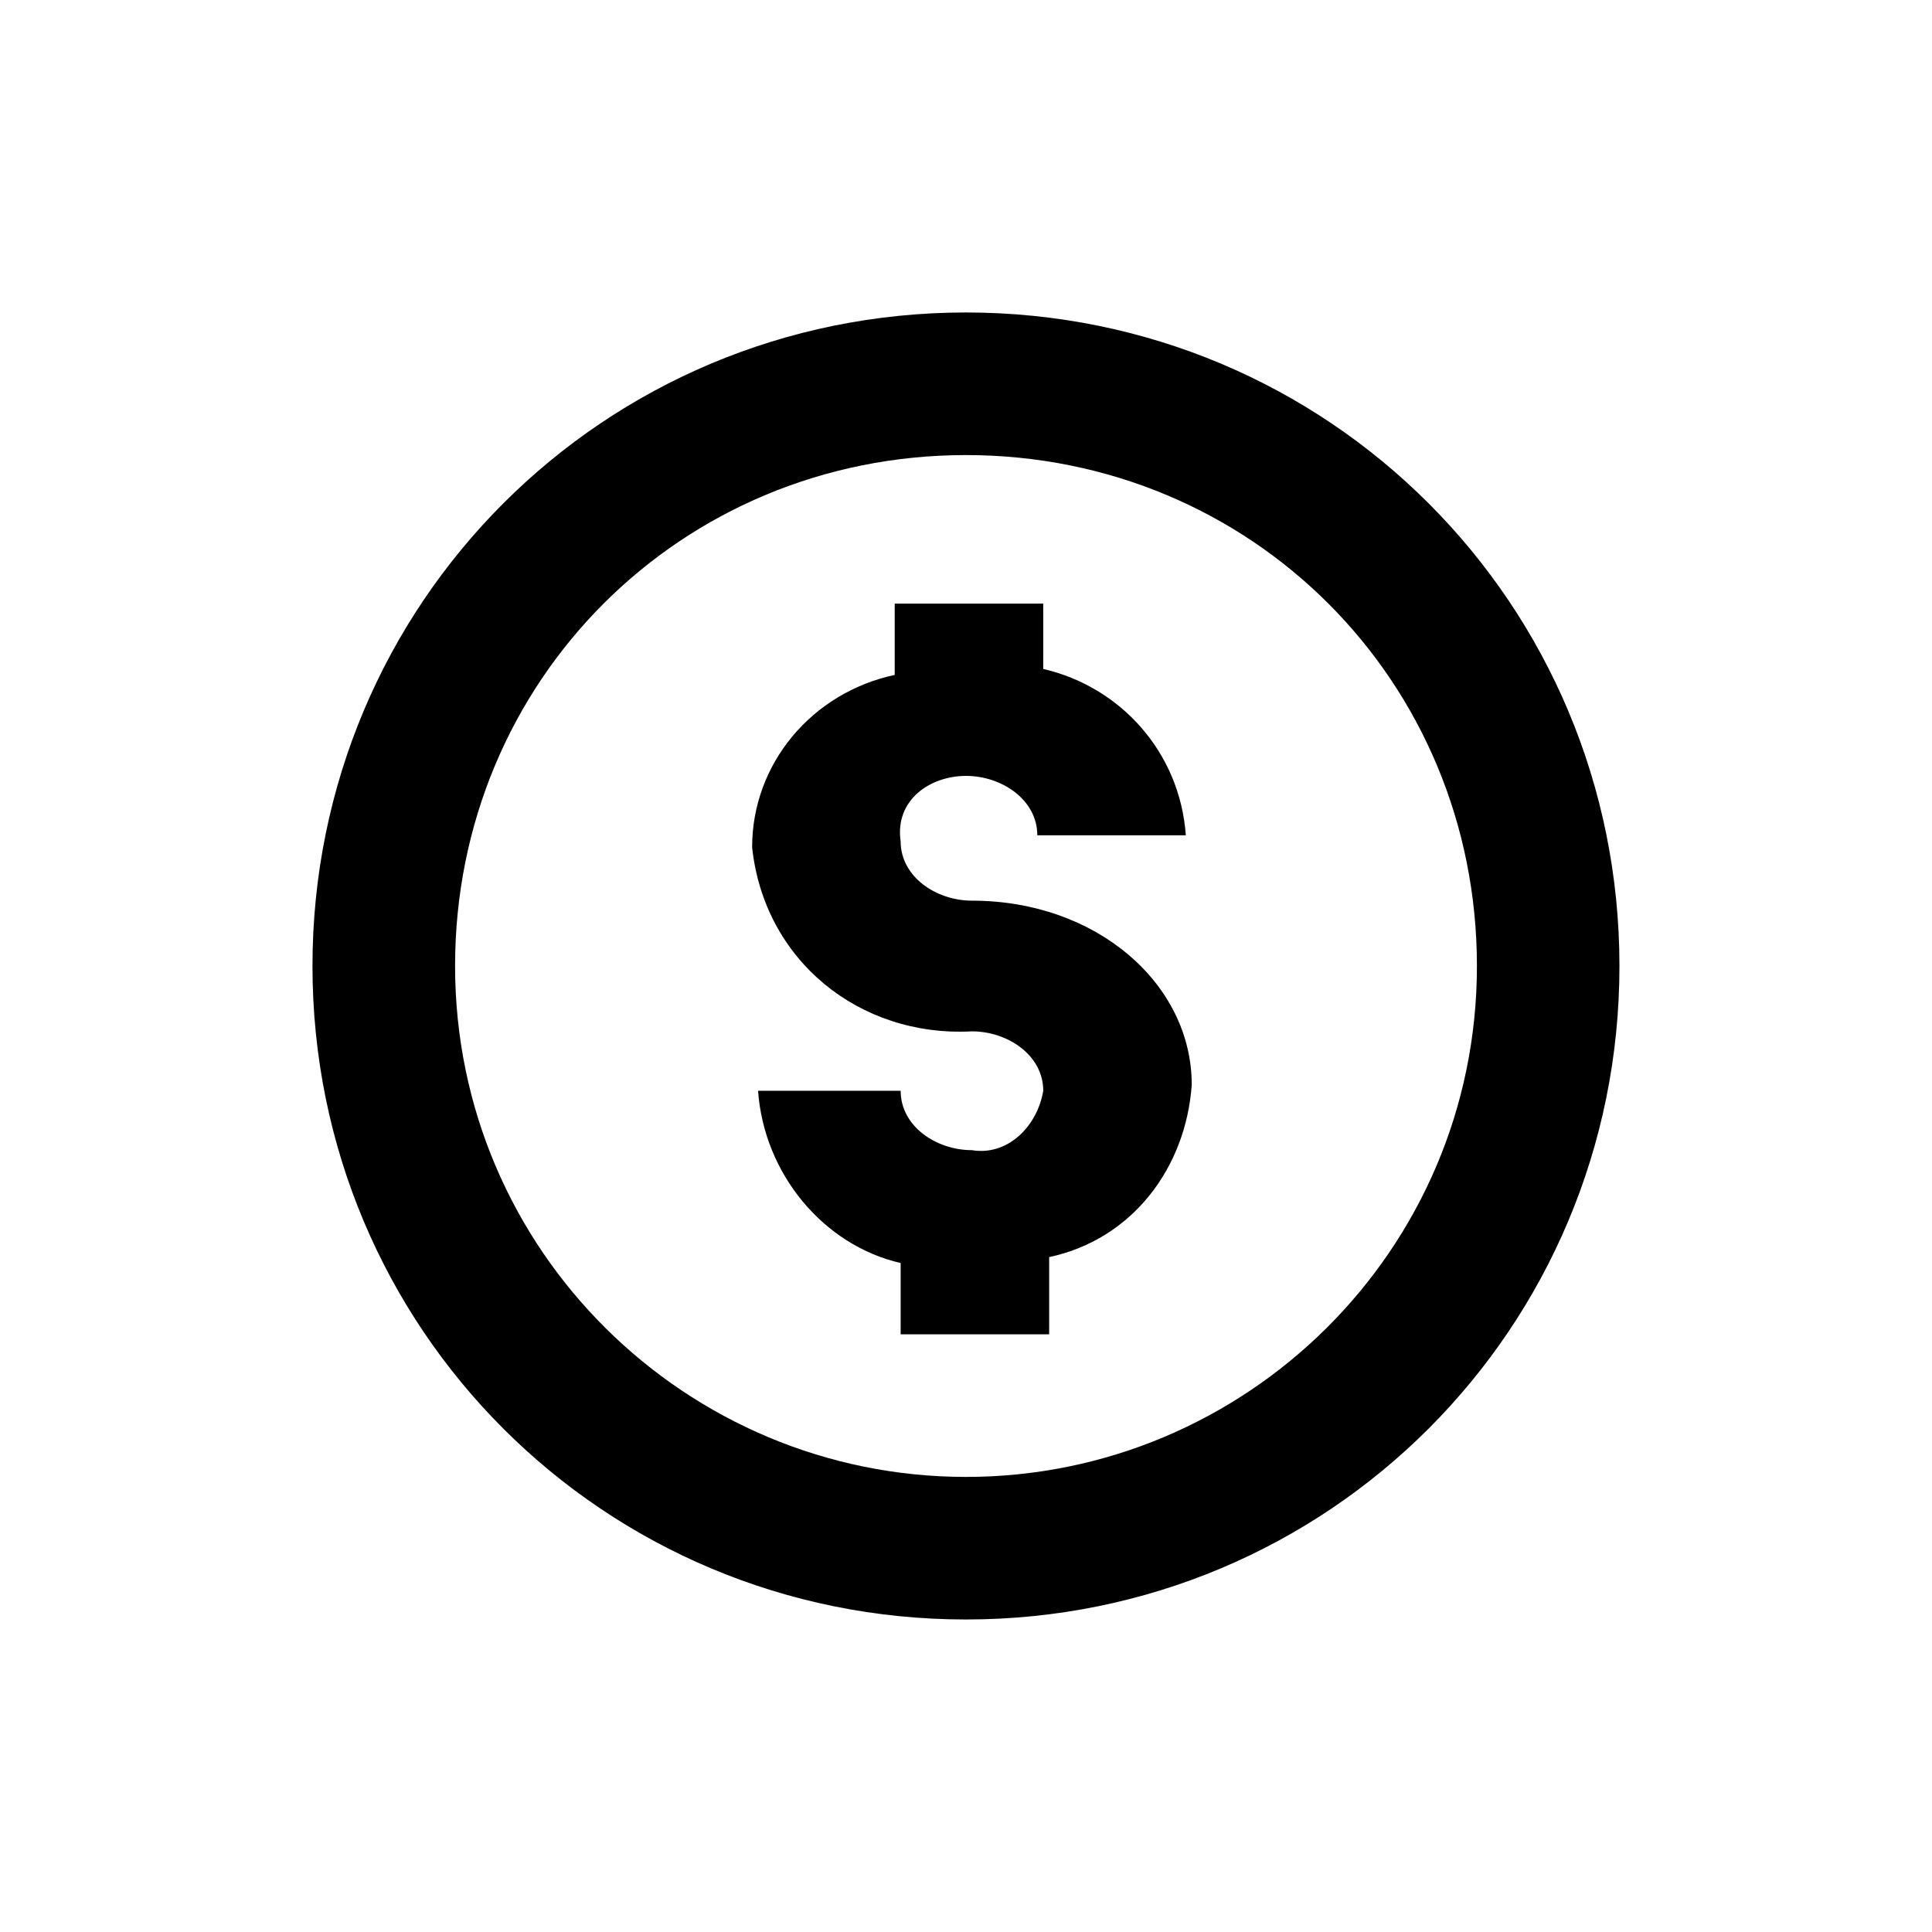 <?xml version="1.0" encoding="UTF-8"?>
<!-- Uploaded to: ICON Repo, www.iconrepo.com, Generator: ICON Repo Mixer Tools -->
<svg fill="#000000" width="800px" height="800px" version="1.1" viewBox="144 144 512 512" xmlns="http://www.w3.org/2000/svg">
 <g>
  <path d="m400 349.62c9.445 0 18.895 6.297 18.895 15.742h39.359c-1.574-22.043-17.32-39.359-37.785-44.082l-0.004-17.316h-39.359v18.895c-22.043 4.723-37.785 23.617-37.785 45.656 3.148 29.914 28.34 50.383 58.254 48.805 9.445 0 18.895 6.297 18.895 15.742-1.574 9.445-9.445 17.32-18.895 15.742-9.445 0-18.895-6.297-18.895-15.742h-37.785c1.574 22.043 17.32 40.934 37.785 45.656v18.895h39.359v-20.469c22.043-4.723 36.211-23.617 37.785-45.656 0-26.766-25.191-48.805-58.254-48.805-9.445 0-18.895-6.297-18.895-15.742-1.57-11.023 7.875-17.32 17.324-17.32z"/>
  <path d="m400 226.81c-96.039 0-173.19 77.148-173.19 173.19s77.145 173.18 173.18 173.18c96.039 0 173.18-77.145 173.18-173.18 0.004-96.039-77.141-173.19-173.18-173.19zm0 308.59c-73.996 0-135.4-59.828-135.4-135.4s59.828-135.4 135.4-135.4 135.4 59.828 135.4 135.4-61.402 135.4-135.4 135.4z"/>
 </g>
</svg>